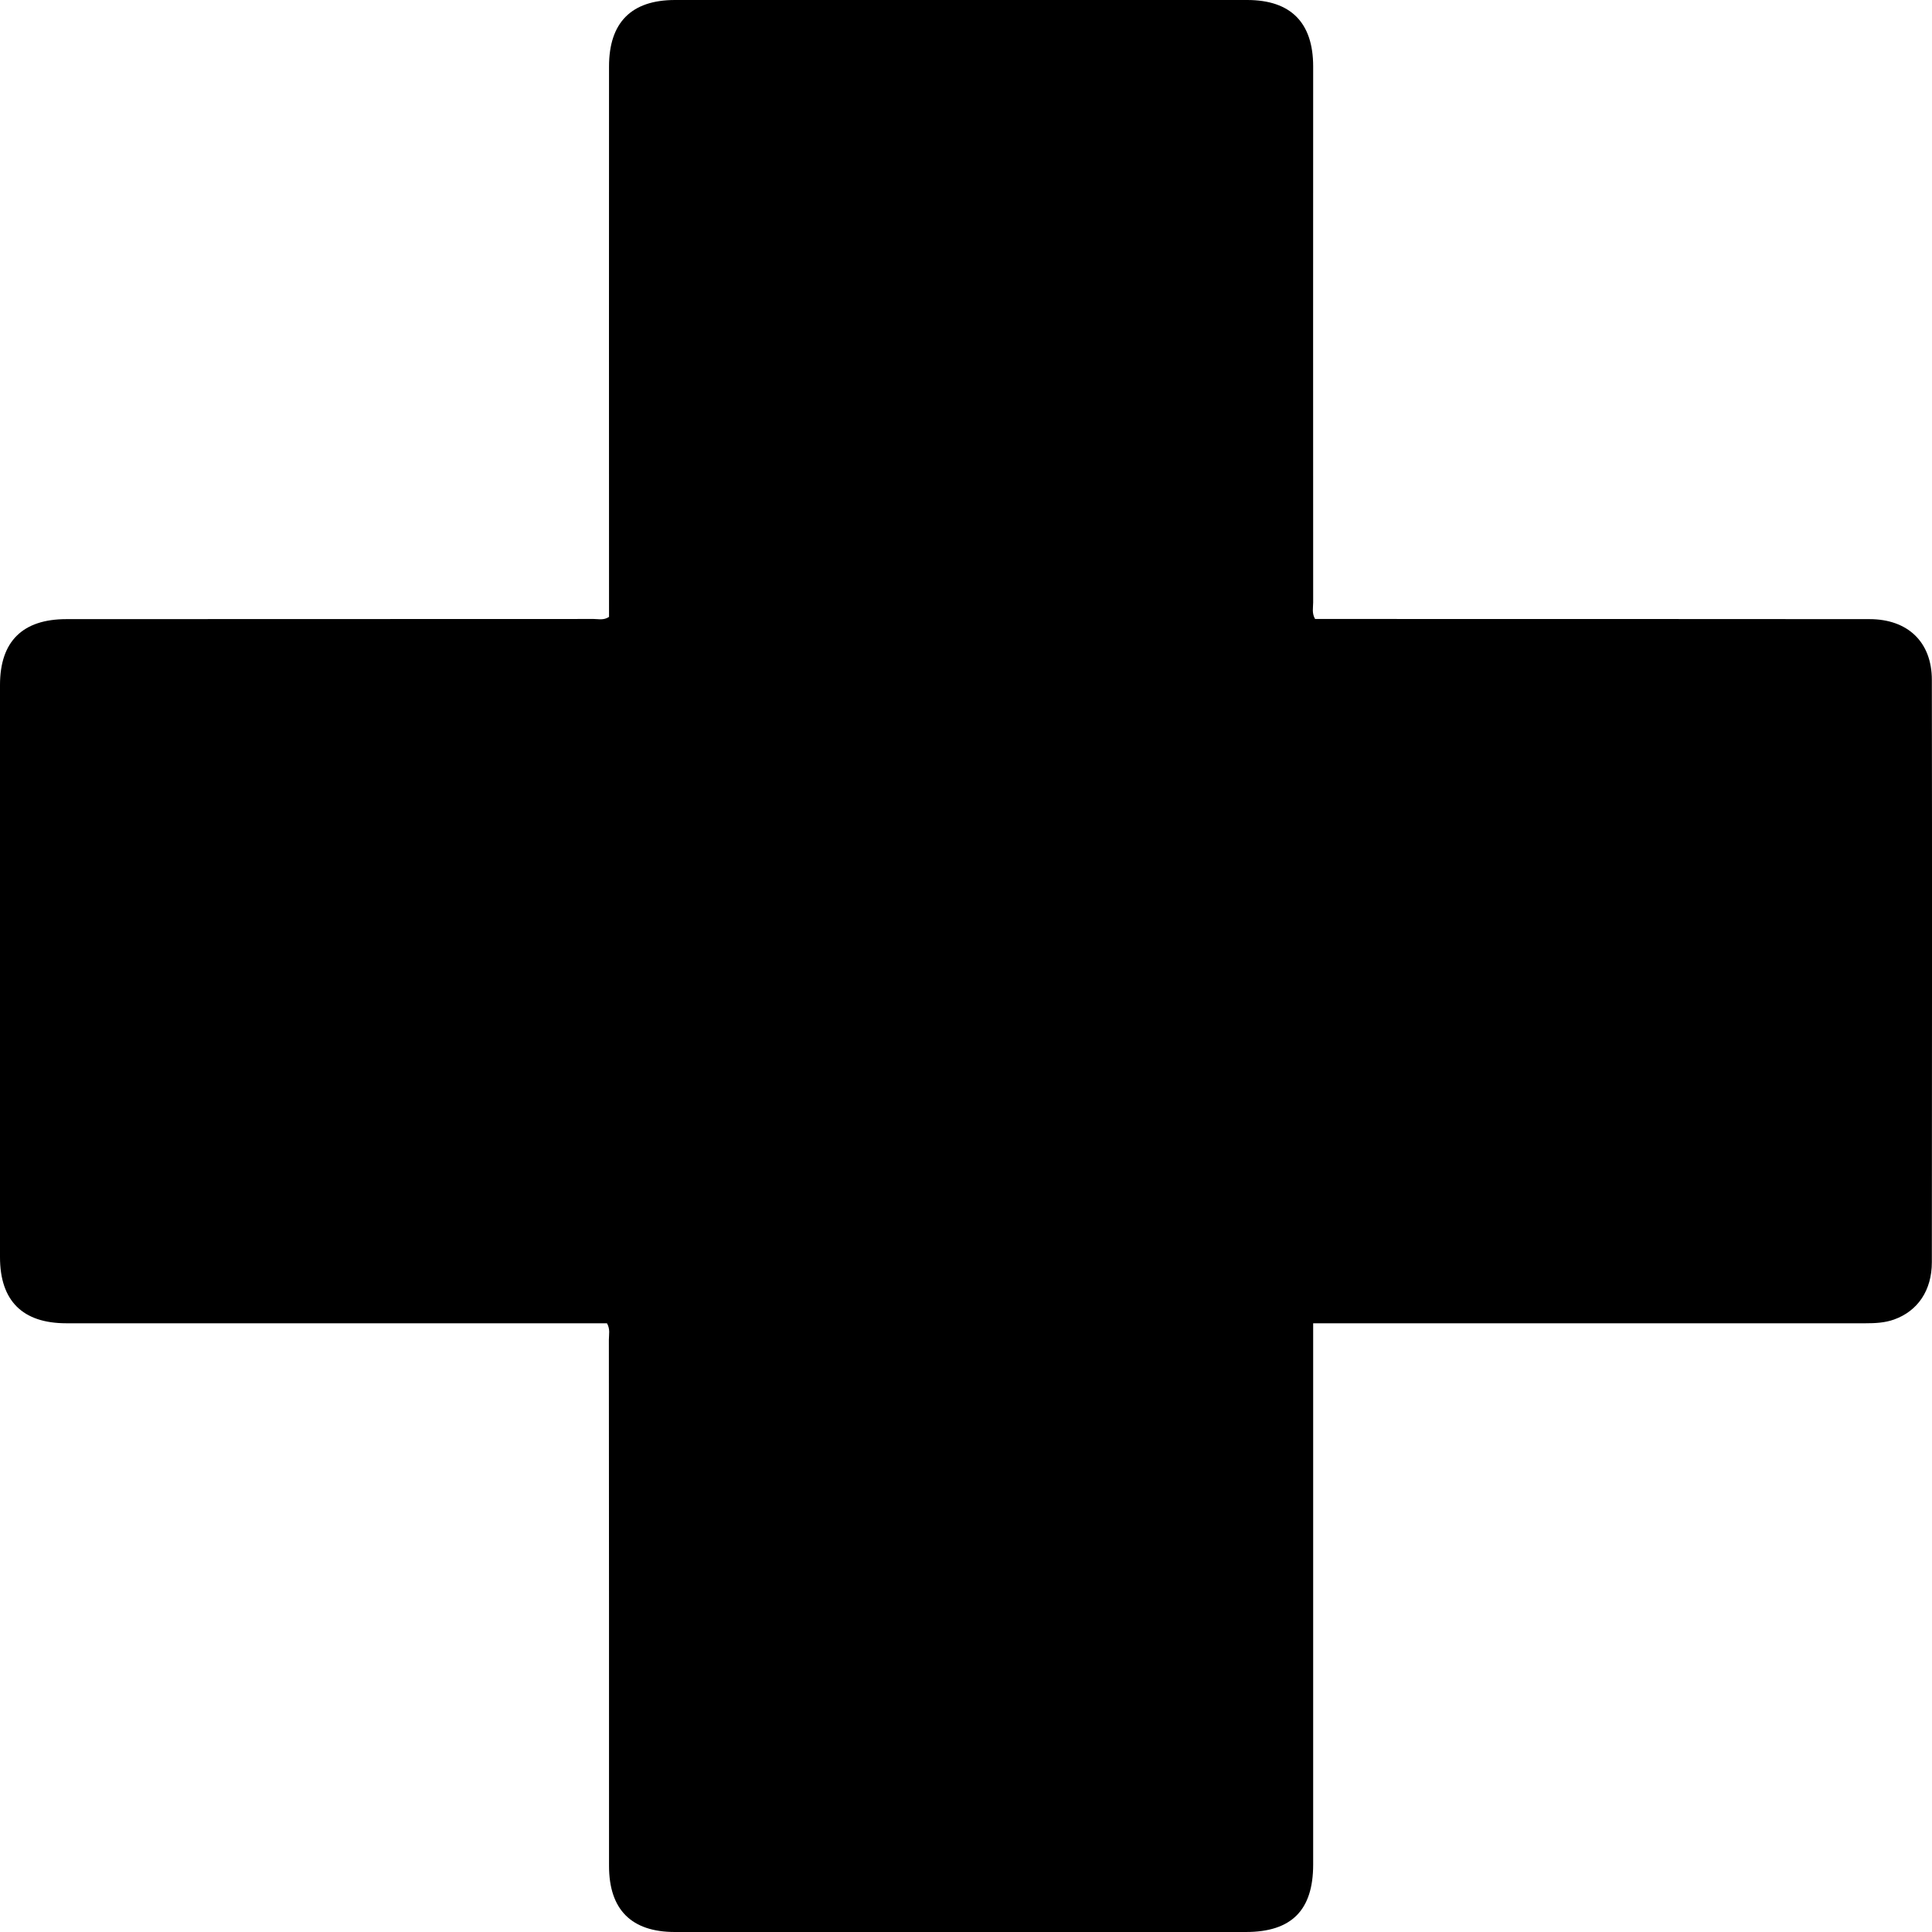 <svg width="13" height="13" viewBox="0 0 13 13" fill="none" xmlns="http://www.w3.org/2000/svg">
<path d="M8.835 8.904C8.88 8.904 8.914 8.904 8.947 8.904C10.149 8.904 11.351 8.904 12.553 8.904C12.618 8.904 12.682 8.901 12.744 8.879C12.904 8.822 12.999 8.683 12.999 8.493C13 7.187 13.001 5.881 12.999 4.575C12.999 4.32 12.837 4.166 12.579 4.166C11.371 4.165 10.163 4.165 8.956 4.165H8.849C8.826 4.126 8.836 4.089 8.836 4.054C8.835 2.852 8.836 1.65 8.836 0.447C8.836 0.153 8.686 0 8.392 0C7.109 -0 5.825 -0 4.542 0C4.248 0 4.098 0.152 4.098 0.447C4.097 1.646 4.098 2.845 4.098 4.045V4.151C4.062 4.175 4.028 4.165 3.995 4.165C2.813 4.166 1.63 4.165 0.447 4.166C0.152 4.166 0 4.316 0 4.609C0 5.892 0 7.176 0 8.459C0 8.753 0.152 8.904 0.446 8.904C1.623 8.904 2.8 8.904 3.977 8.904H4.084C4.107 8.943 4.097 8.98 4.097 9.015C4.098 10.195 4.098 11.375 4.098 12.555C4.098 12.849 4.248 13 4.541 13C5.822 13 7.103 13 8.383 13C8.69 13 8.836 12.854 8.836 12.546C8.836 11.369 8.836 10.192 8.836 9.015C8.836 8.982 8.836 8.949 8.836 8.904L8.835 8.904Z" fill="black"/>
</svg>
